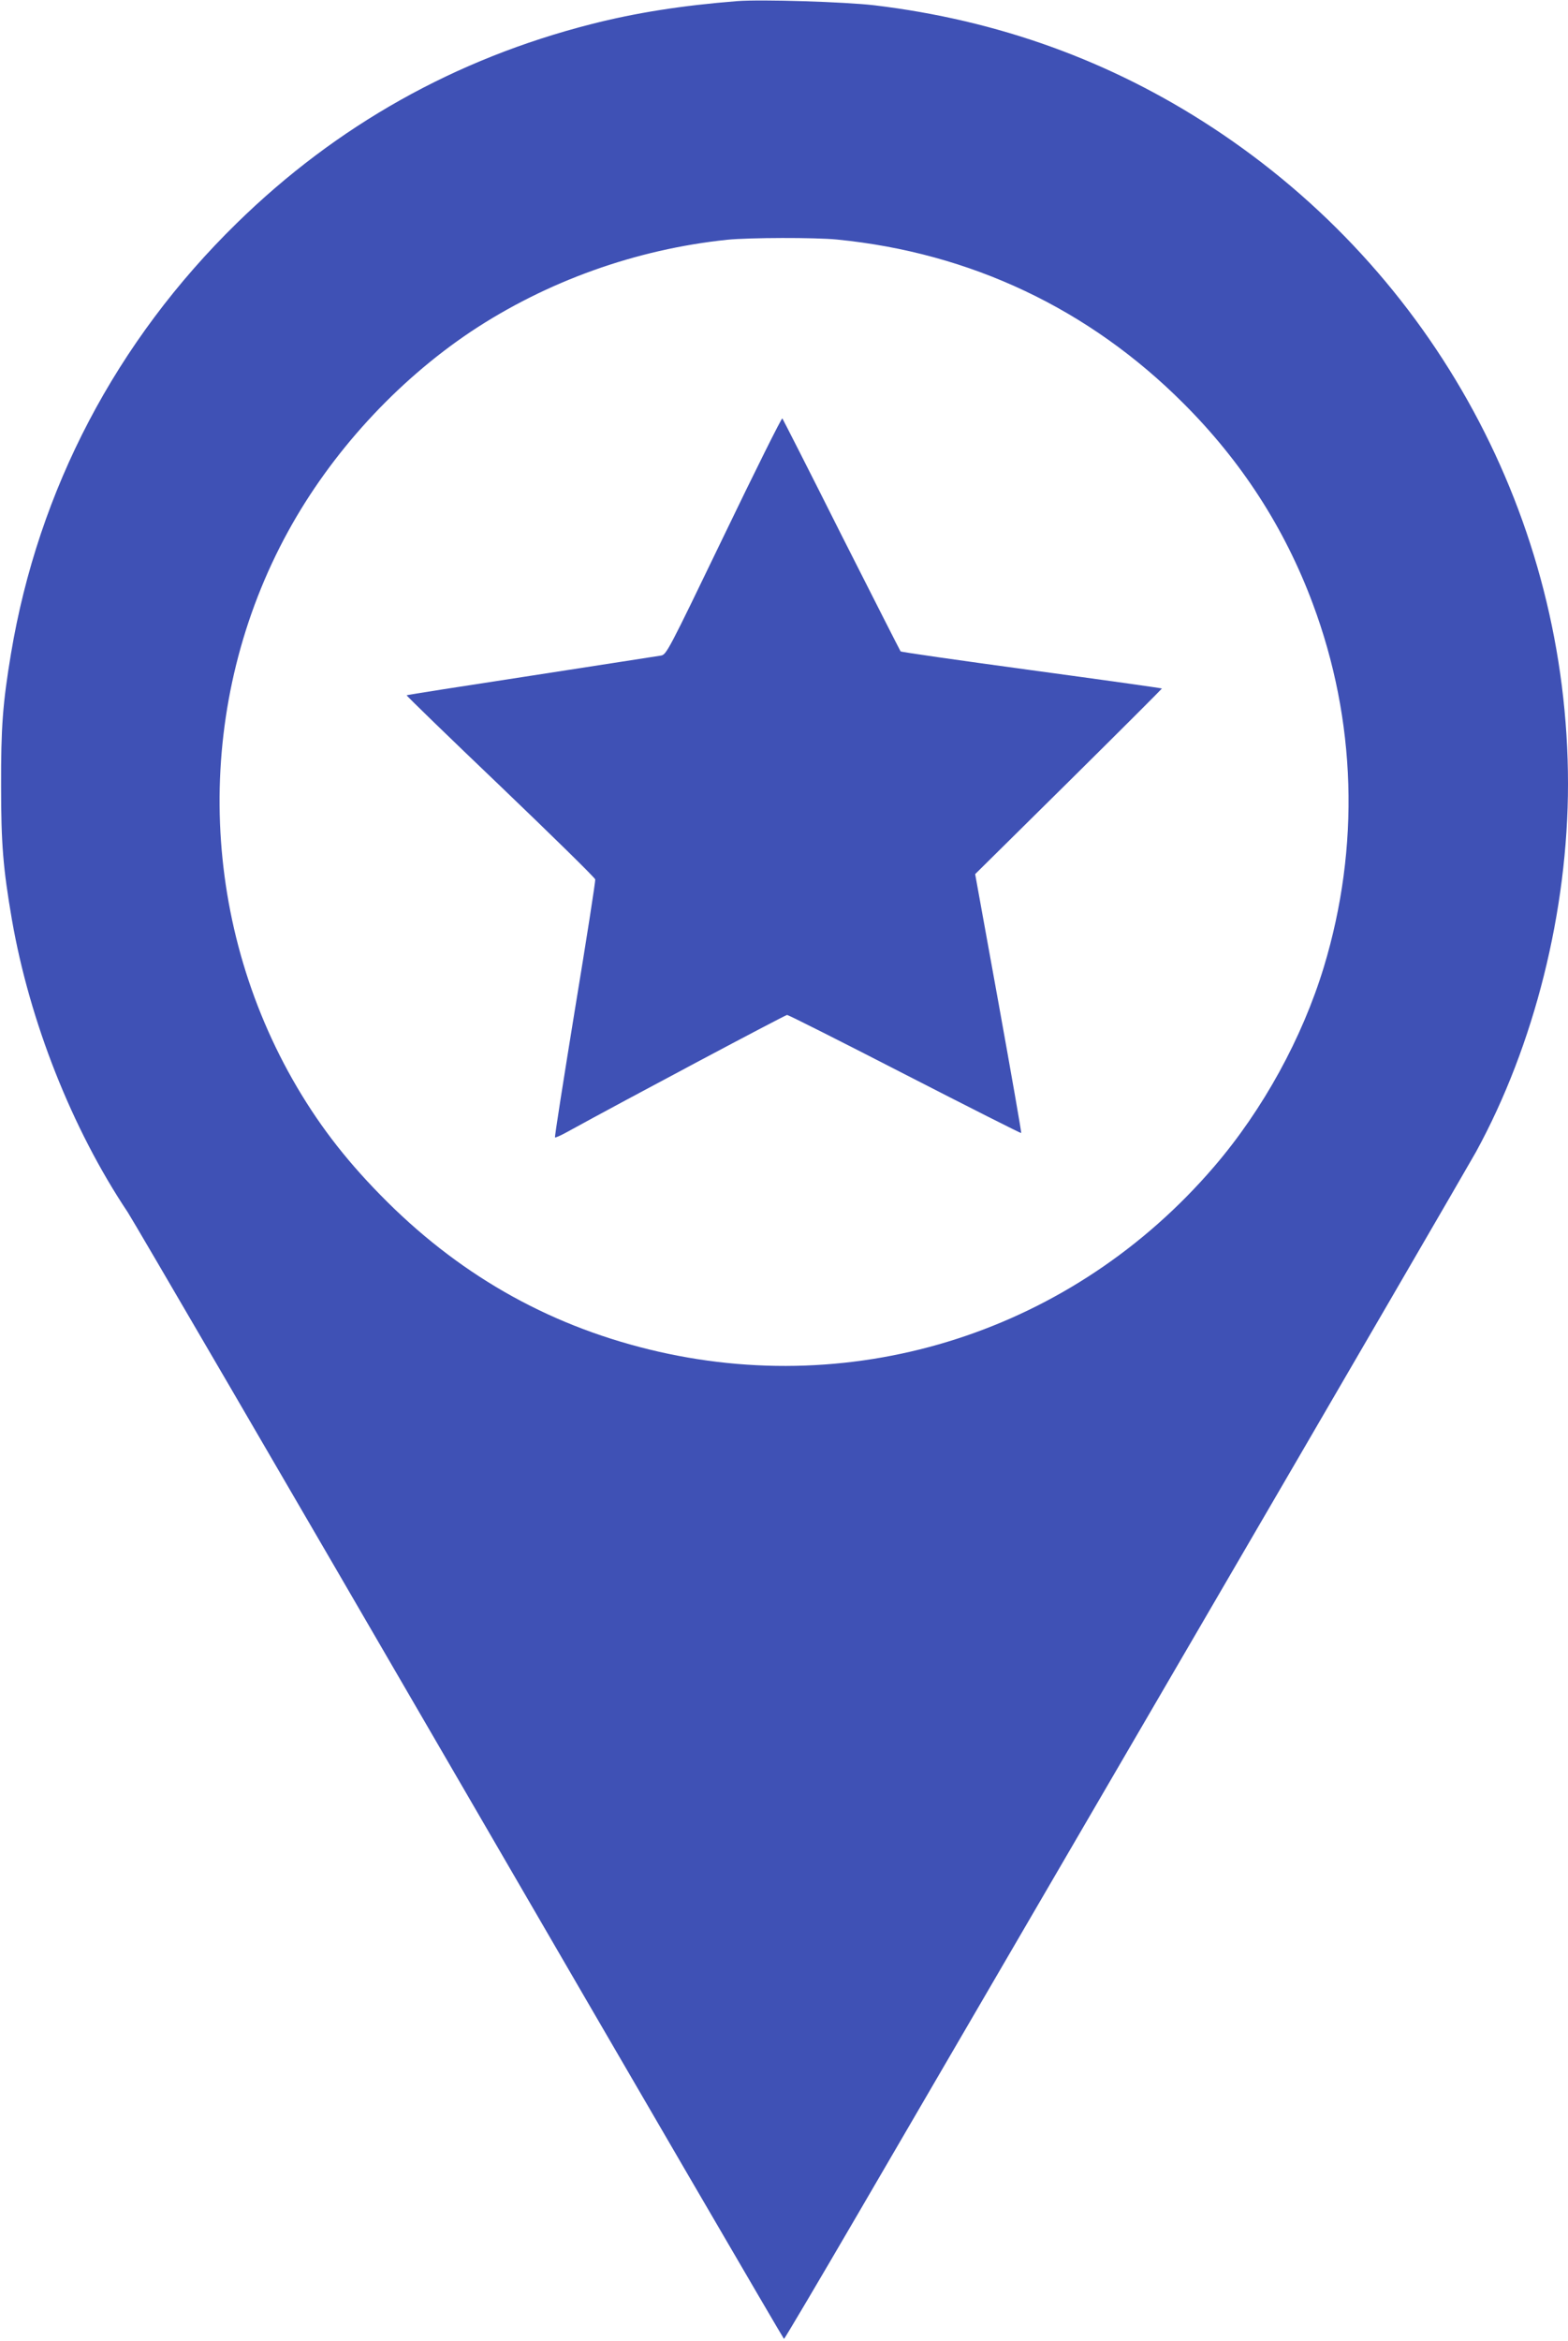 <?xml version="1.0" standalone="no"?>
<!DOCTYPE svg PUBLIC "-//W3C//DTD SVG 20010904//EN"
 "http://www.w3.org/TR/2001/REC-SVG-20010904/DTD/svg10.dtd">
<svg version="1.0" xmlns="http://www.w3.org/2000/svg"
 width="858pt" height="1280pt" viewBox="0 0 858 1280"
 preserveAspectRatio="xMidYMid meet">
<g transform="translate(0,1280) scale(0.1,-0.1)"
fill="#3f51b5" stroke="none">
<path d="M4035 12794 c-304 -24 -557 -64 -800 -126 -742 -189 -1392 -553
-1939 -1088 -660 -645 -1086 -1456 -1236 -2355 -45 -270 -55 -403 -54 -725 0
-314 11 -449 59 -728 97 -558 328 -1143 634 -1601 31 -47 851 -1453 1821
-3123 970 -1671 1767 -3038 1770 -3038 3 0 186 309 407 688 220 378 1057 1812
1858 3187 802 1375 1486 2552 1521 2615 320 584 504 1319 504 2013 0 1447
-731 2795 -1948 3591 -556 364 -1171 586 -1847 667 -163 19 -617 33 -750 23z
m546 -1304 c730 -72 1378 -379 1894 -895 318 -317 554 -682 708 -1095 239
-639 260 -1331 61 -1988 -118 -388 -333 -780 -600 -1091 -771 -899 -1952
-1280 -3093 -1000 -567 139 -1054 419 -1471 846 -198 202 -347 398 -479 630
-524 924 -533 2071 -24 2998 236 430 593 819 999 1091 415 276 904 451 1404
503 122 12 480 13 601 1z"/>
<path d="M3961 9870 c-306 -634 -314 -650 -345 -655 -17 -3 -336 -52 -710
-110 -373 -57 -680 -105 -681 -107 -2 -2 229 -226 513 -497 284 -272 518 -501
519 -510 2 -9 -48 -329 -111 -711 -62 -382 -112 -697 -109 -700 2 -2 30 10 61
27 329 181 1199 643 1209 643 7 0 297 -146 645 -325 347 -178 634 -323 636
-321 2 3 -54 322 -124 710 l-128 706 512 506 c282 279 511 508 510 509 -2 2
-322 47 -713 100 -390 53 -713 99 -717 103 -3 4 -149 291 -324 637 -174 347
-320 633 -323 637 -4 4 -148 -285 -320 -642z"/>
</g>
</svg>
